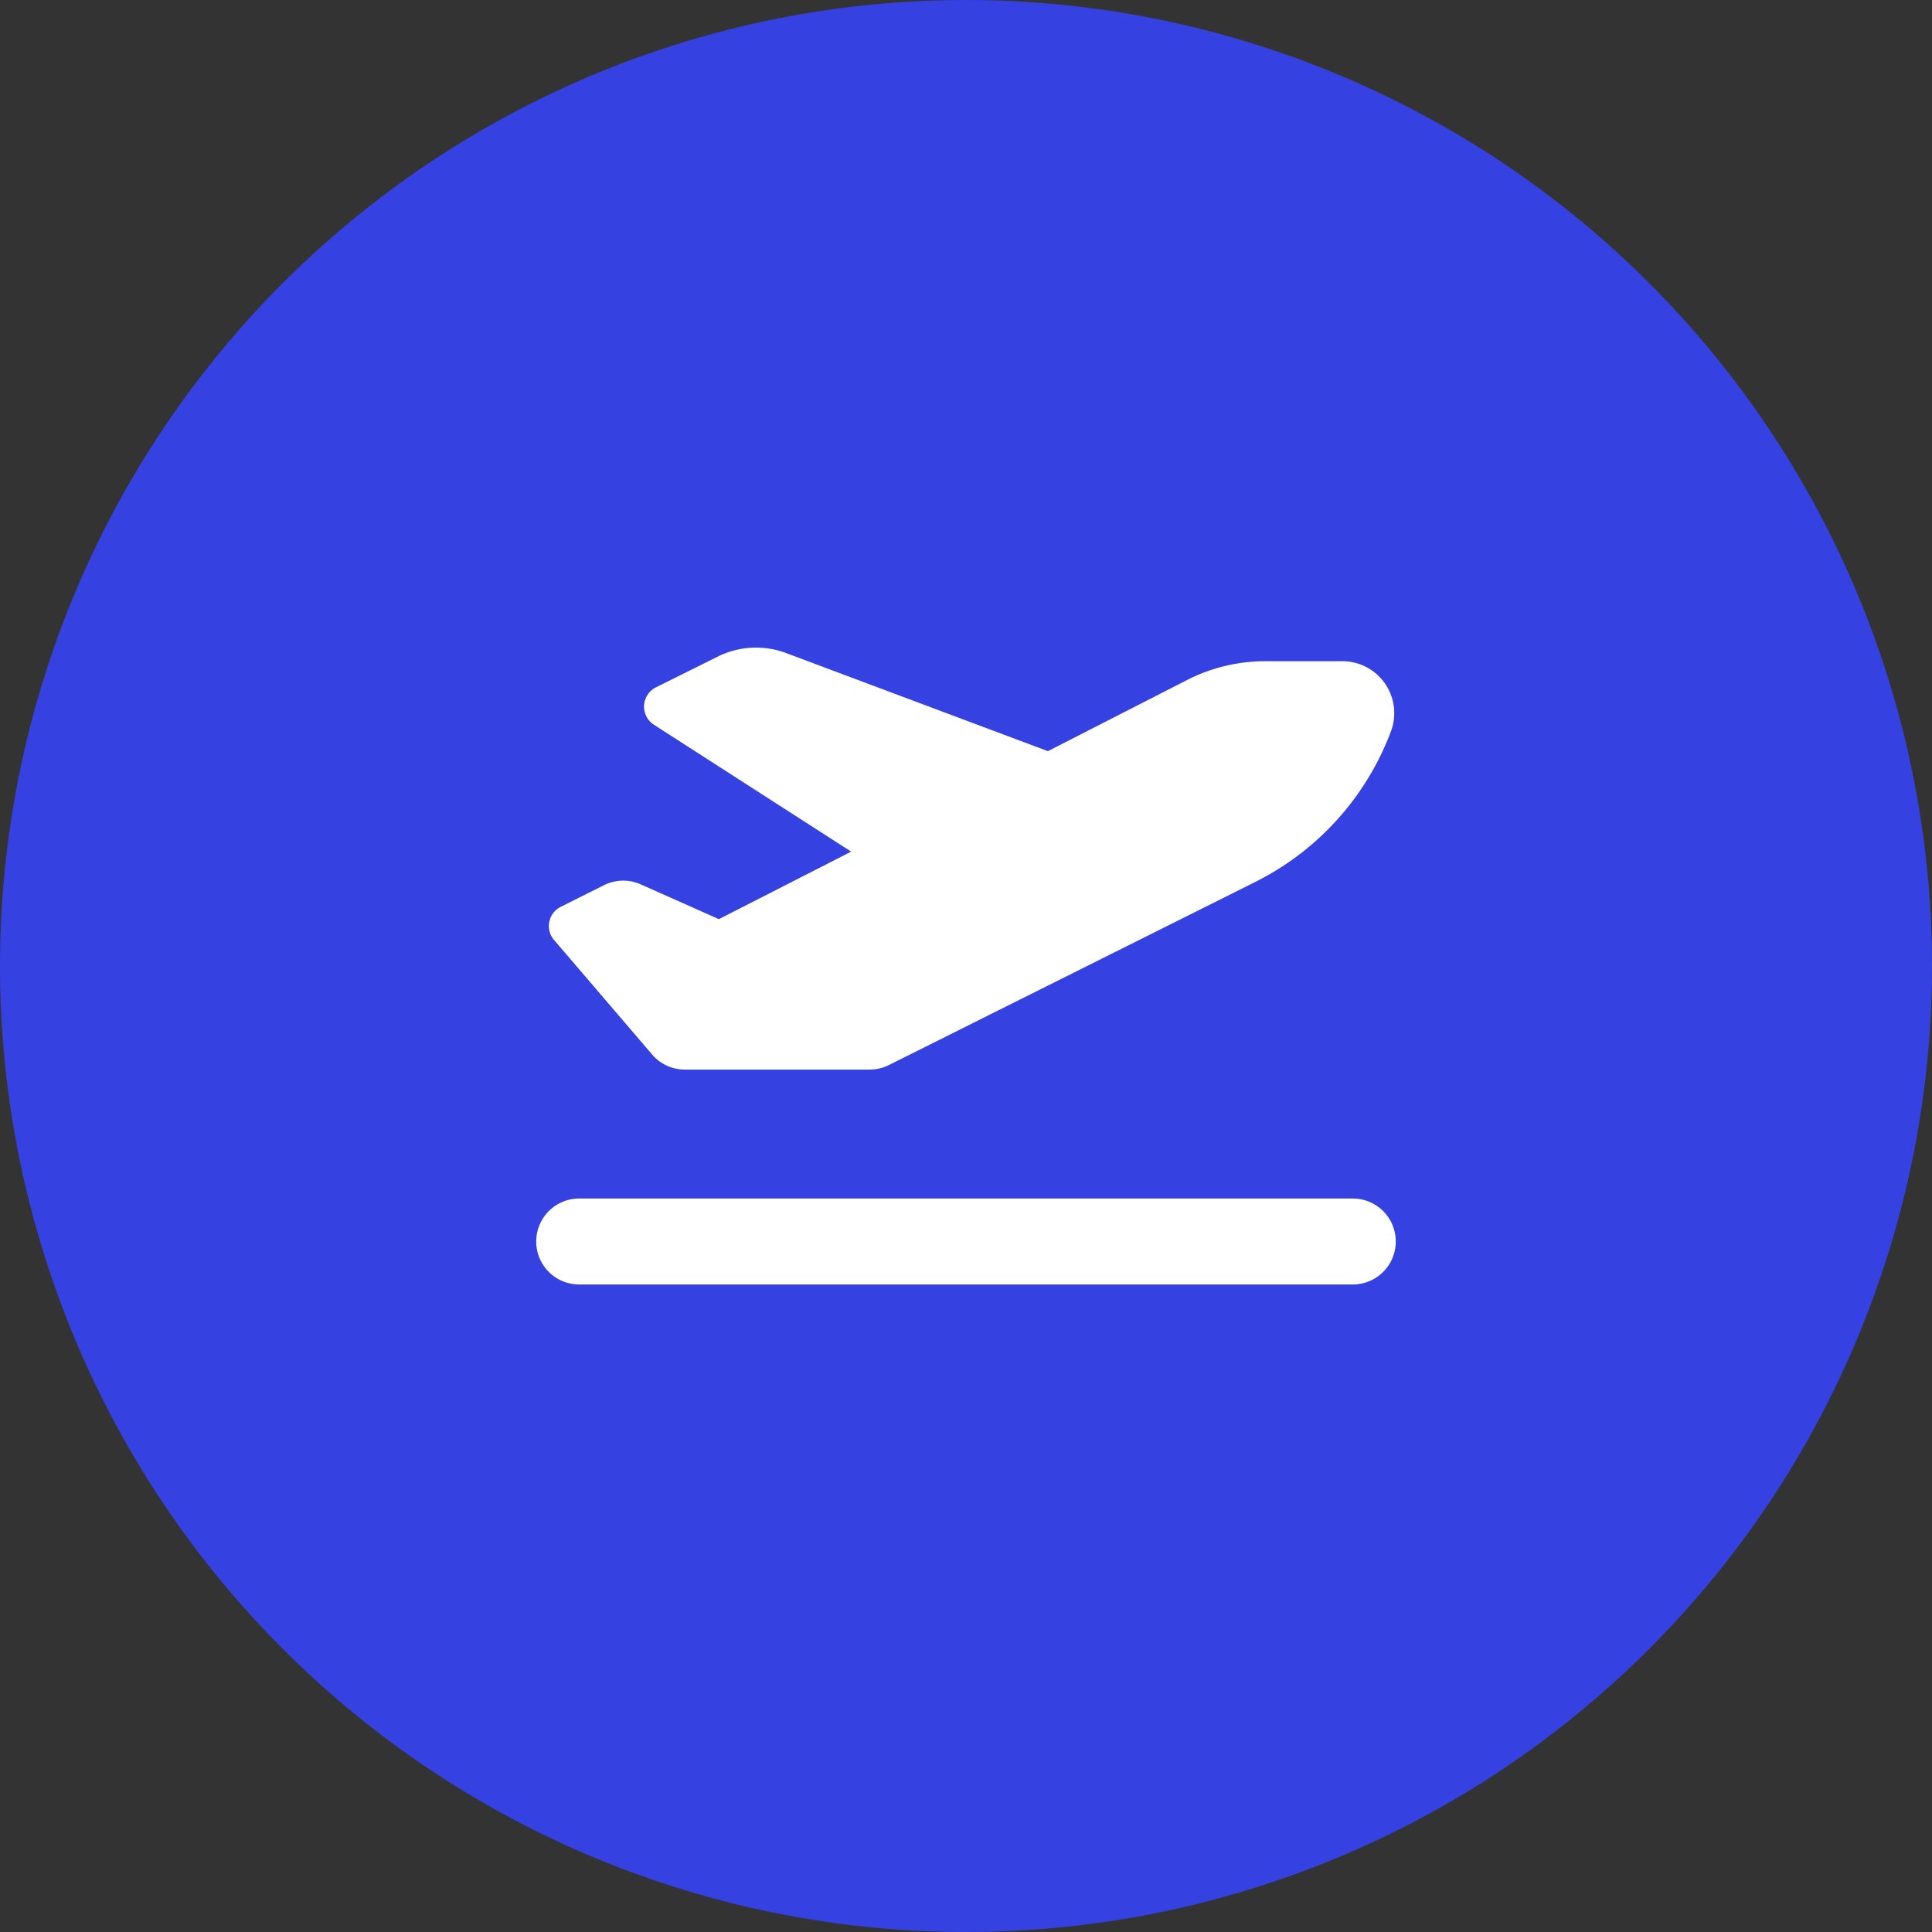 <svg xmlns="http://www.w3.org/2000/svg" xmlns:xlink="http://www.w3.org/1999/xlink" width="65" height="65" viewBox="0 0 65 65"><rect x="0" y="0" width="65" height="65" fill="#333333" stroke="none"/><defs><clipPath id="clip-path"><rect id="Rectangle_562" data-name="Rectangle 562" width="65" height="65" fill="none"></rect></clipPath></defs><g id="Groupe_408" data-name="Groupe 408" transform="translate(0 0)"><g id="Groupe_408-2" data-name="Groupe 408" transform="translate(0 0)" clip-path="url(#clip-path)"><path id="Trac&#xE9;_111" data-name="Trac&#xE9; 111" d="M65,32.5A32.5,32.5,0,1,1,32.5,0,32.5,32.5,0,0,1,65,32.5" transform="translate(0 0)" fill="#3541e1"></path><path id="plane-departure-solid" d="M17.215,41.226l-8.806-3.3a2.893,2.893,0,0,0-2.309.122L4.026,39.08a.725.725,0,0,0-.068,1.256l6.638,4.27L6.145,46.878l-2.63-1.17a1.439,1.439,0,0,0-1.234.027l-1.455.727A.722.722,0,0,0,.6,47.579l3.3,3.854a1.451,1.451,0,0,0,1.1.506h6.222a1.447,1.447,0,0,0,.646-.154L24.2,45.622a9.332,9.332,0,0,0,4.555-5.061A1.746,1.746,0,0,0,27.12,38.2H24.526a5.785,5.785,0,0,0-2.63.633ZM0,57.723a1.444,1.444,0,0,0,1.446,1.446H27.472a1.446,1.446,0,1,0,0-2.892H1.446A1.444,1.444,0,0,0,0,57.723Z" transform="translate(18.041 -15.954)" fill="#fff"></path></g></g></svg>